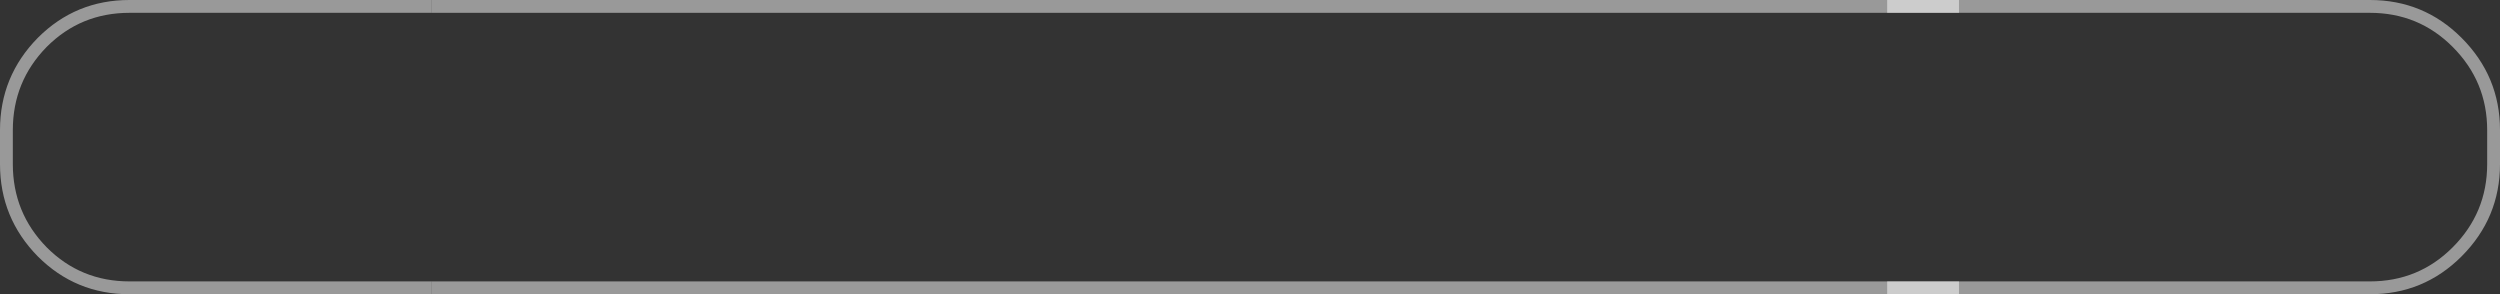 <?xml version="1.0" encoding="UTF-8" standalone="no"?>
<svg xmlns:xlink="http://www.w3.org/1999/xlink" height="22.95px" width="195.0px" xmlns="http://www.w3.org/2000/svg">
  <rect width="100%" height="100%" fill="#333333" stroke="none"/>
  <g transform="matrix(1.0, 0.0, 0.0, 1.0, 8.55, 0.0)">
    <path d="M25.1 0.0 L25.1 1.0 1.55 1.0 Q-2.25 1.0 -4.9 3.65 -7.55 6.35 -7.55 10.15 L-7.55 12.8 Q-7.55 16.6 -4.9 19.3 -2.25 21.95 1.55 21.95 L25.1 21.95 25.1 22.95 1.55 22.95 Q-2.65 22.95 -5.6 20.0 -8.55 17.0 -8.55 12.8 L-8.55 10.15 Q-8.55 5.95 -5.6 2.95 -2.65 0.0 1.55 0.0 L25.1 0.0 M182.75 19.3 Q185.45 16.6 185.45 12.8 L185.45 10.15 Q185.45 6.35 182.75 3.65 180.1 1.0 176.3 1.0 L138.65 1.0 138.65 0.0 176.3 0.0 Q180.5 0.0 183.45 2.95 186.45 5.95 186.45 10.15 L186.45 12.8 Q186.45 17.0 183.45 20.0 180.5 22.95 176.3 22.95 L138.65 22.95 138.65 21.95 176.3 21.95 Q180.1 21.95 182.75 19.3" fill="#ffffff" fill-opacity="0.502" fill-rule="evenodd" stroke="none"/>
    <path d="M144.25 21.95 L144.25 22.95 25.1 22.95 25.1 21.95 144.25 21.95 M144.25 0.0 L144.25 1.0 25.1 1.0 25.1 0.0 144.25 0.0" fill="#ffffff" fill-opacity="0.502" fill-rule="evenodd" stroke="none"/>
  </g>
</svg>
